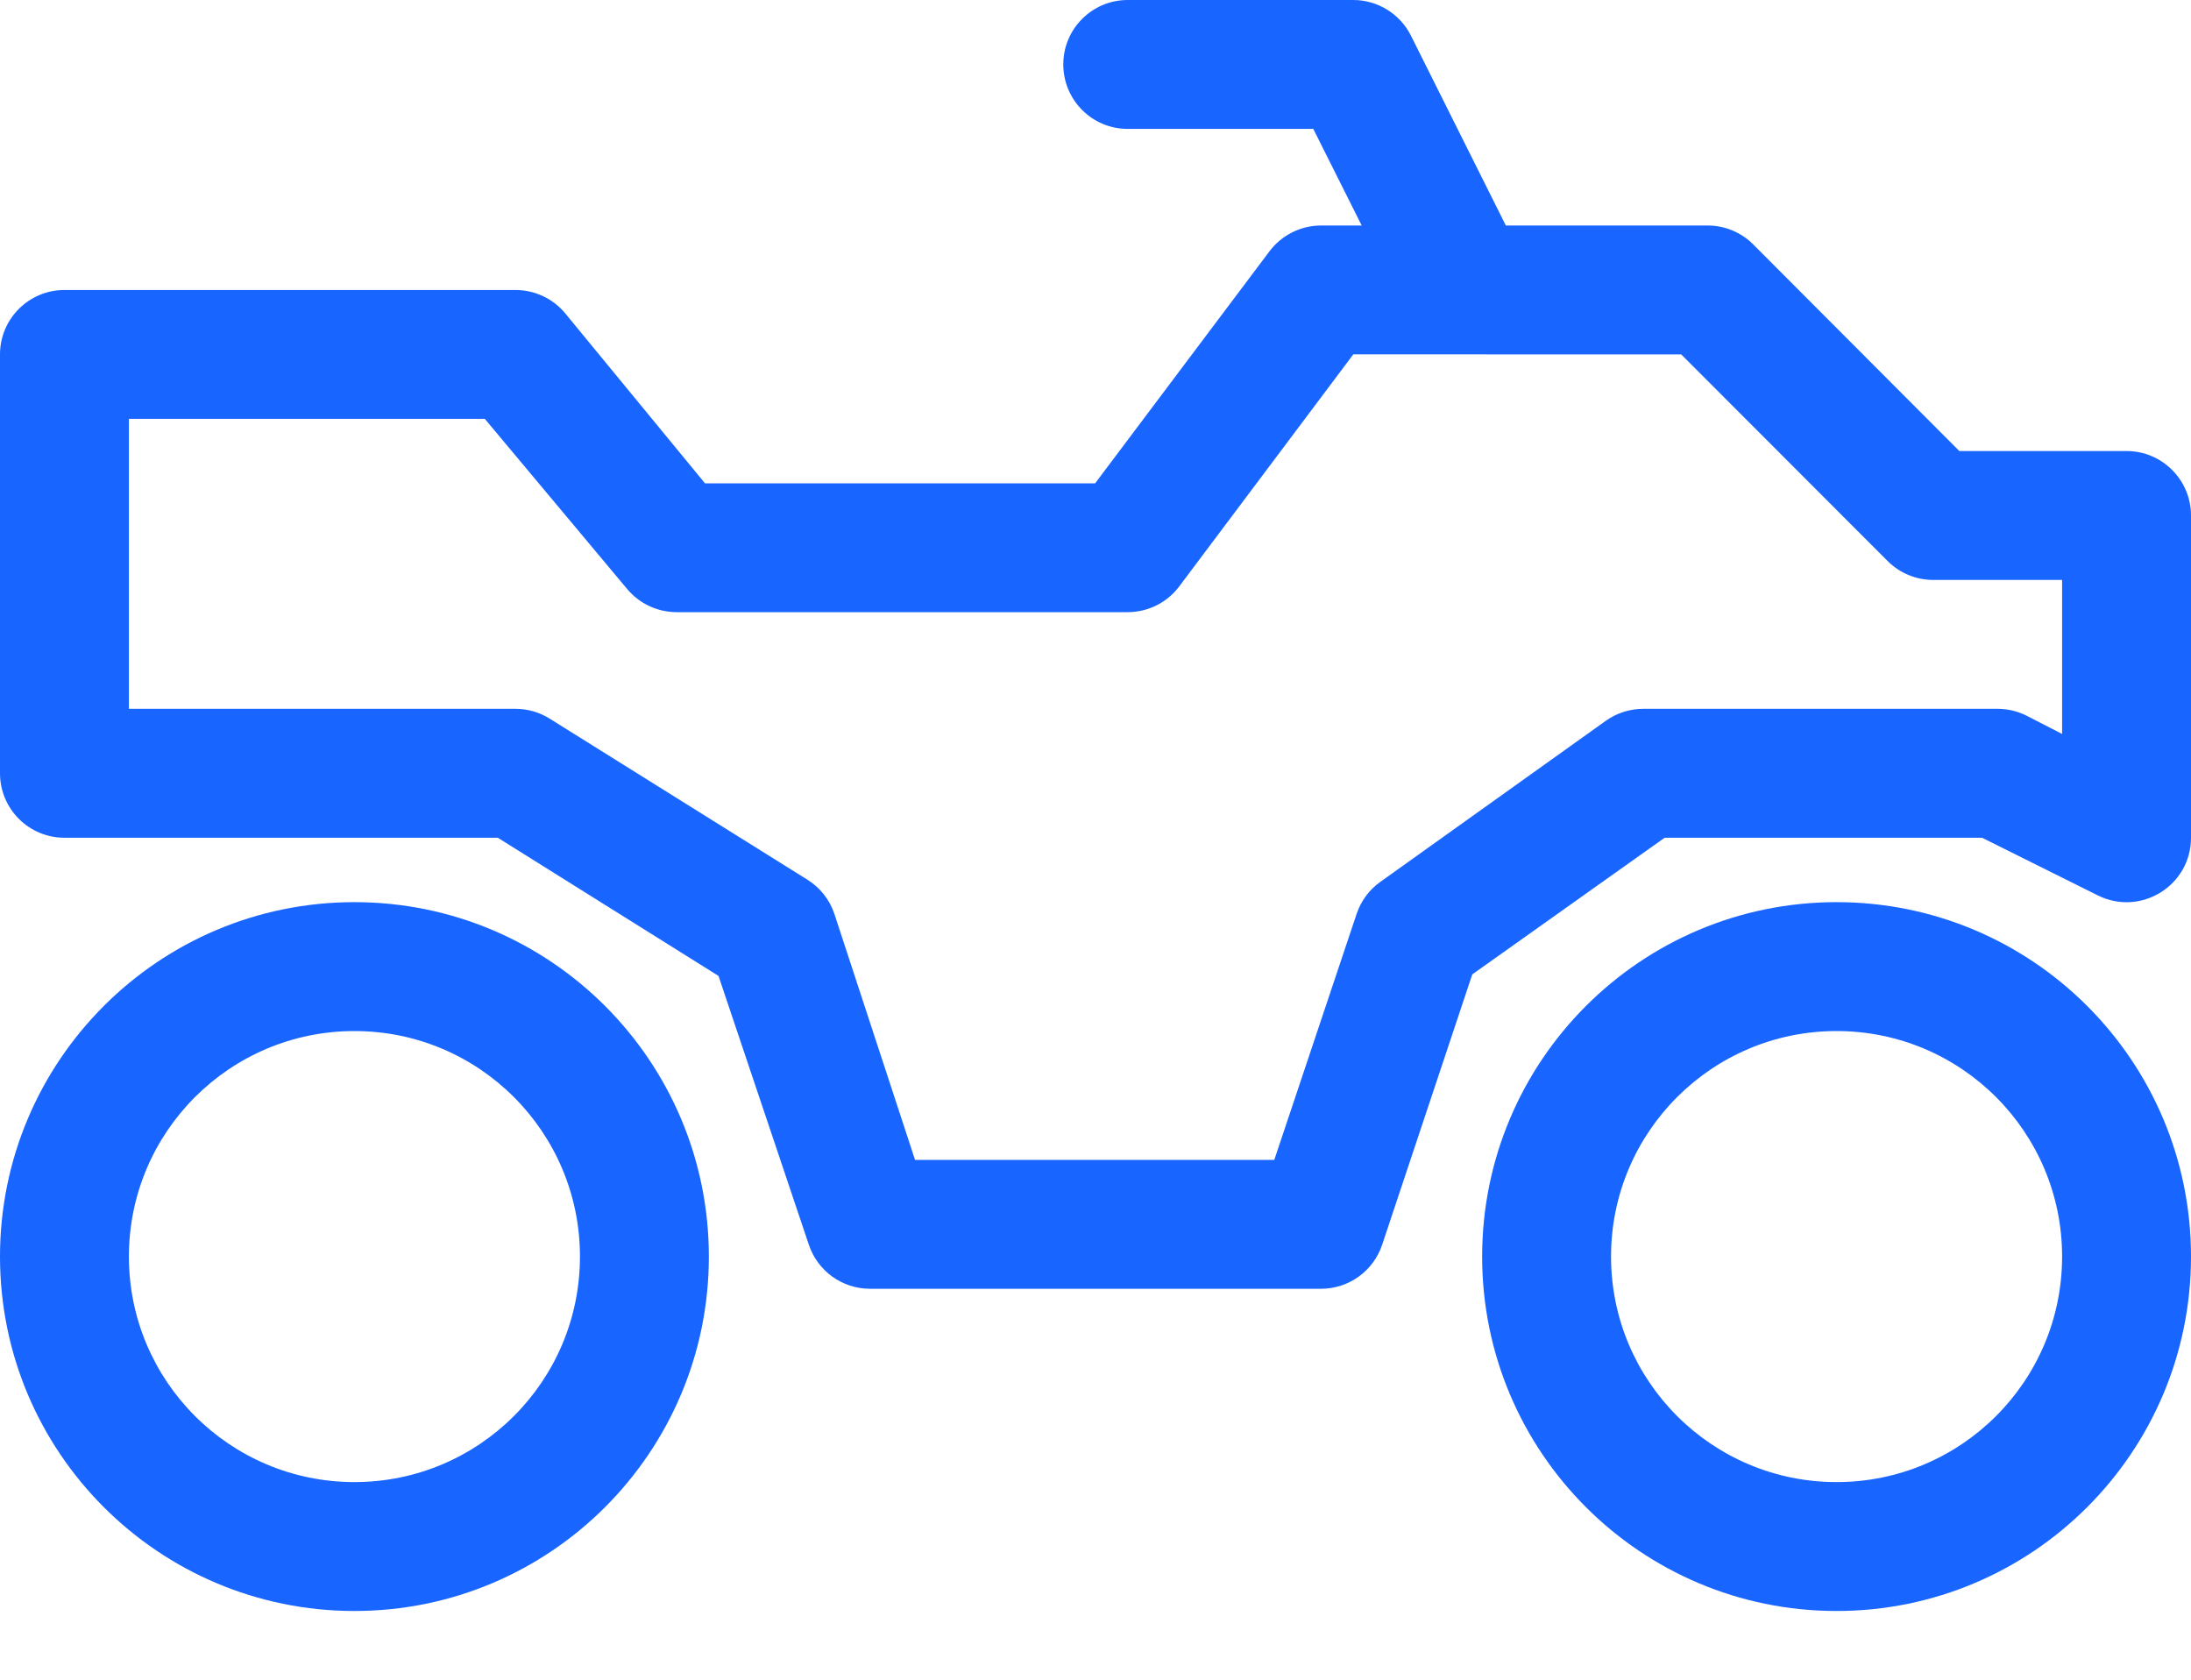 <svg width="30" height="23" viewBox="0 0 30 23" fill="none" xmlns="http://www.w3.org/2000/svg">
<path fill-rule="evenodd" clip-rule="evenodd" d="M28.235 17.206C28.235 15.5 26.853 14.118 25.147 14.118C23.442 14.118 22.059 15.5 22.059 17.206C22.059 18.912 23.442 20.294 25.147 20.294C26.853 20.294 28.235 18.912 28.235 17.206ZM20.294 17.206C20.294 14.526 22.467 12.353 25.147 12.353C27.827 12.353 30 14.526 30 17.206C30 19.886 27.827 22.059 25.147 22.059C22.467 22.059 20.294 19.886 20.294 17.206Z" fill="#1965FF"/>
<path fill-rule="evenodd" clip-rule="evenodd" d="M7.941 17.206C7.941 15.5 6.559 14.118 4.853 14.118C3.148 14.118 1.765 15.5 1.765 17.206C1.765 18.912 3.148 20.294 4.853 20.294C6.559 20.294 7.941 18.912 7.941 17.206ZM0 17.206C0 14.526 2.173 12.353 4.853 12.353C7.533 12.353 9.706 14.526 9.706 17.206C9.706 19.886 7.533 22.059 4.853 22.059C2.173 22.059 0 19.886 0 17.206Z" fill="#1965FF"/>
<path fill-rule="evenodd" clip-rule="evenodd" d="M28.235 10.05V7.941H26.471C26.237 7.941 26.012 7.848 25.847 7.683L23.02 4.853L18.53 4.852L16.147 8.029C15.98 8.252 15.719 8.382 15.441 8.382H9.265C9.003 8.382 8.755 8.266 8.587 8.065L6.638 5.735H1.765V9.706H7.059C7.224 9.706 7.386 9.752 7.526 9.84L11.056 12.046C11.23 12.155 11.36 12.32 11.425 12.515L12.529 15.882H17.448L18.575 12.515C18.634 12.338 18.747 12.184 18.899 12.076L21.987 9.87C22.137 9.763 22.316 9.706 22.5 9.706H27.353C27.49 9.706 27.625 9.738 27.747 9.799L28.235 10.05ZM22.793 11.471L20.159 13.342L18.925 17.044C18.805 17.404 18.468 17.647 18.088 17.647H11.912C11.532 17.647 11.195 17.404 11.075 17.044L9.838 13.363L6.816 11.471H0.882C0.395 11.471 0 11.076 0 10.588V4.853C0 4.366 0.395 3.971 0.882 3.971H7.059C7.321 3.971 7.569 4.087 7.737 4.288L9.653 6.618H14.995L17.382 3.441C17.549 3.219 17.811 3.088 18.088 3.088H23.382C23.616 3.088 23.841 3.181 24.006 3.347L26.828 6.176H29.118C29.605 6.176 30 6.572 30 7.059V11.471C30 12.127 29.31 12.553 28.723 12.26L27.139 11.471H22.793Z" fill="#1965FF"/>
<path fill-rule="evenodd" clip-rule="evenodd" d="M17.982 1.765H15.441C14.954 1.765 14.559 1.37 14.559 0.882C14.559 0.395 14.954 0 15.441 0L18.529 0C18.863 0 19.169 0.189 19.319 0.488L20.642 3.135C20.86 3.571 20.683 4.101 20.247 4.319C19.811 4.537 19.282 4.36 19.064 3.924L17.982 1.765Z" fill="#1965FF"/>
</svg>

